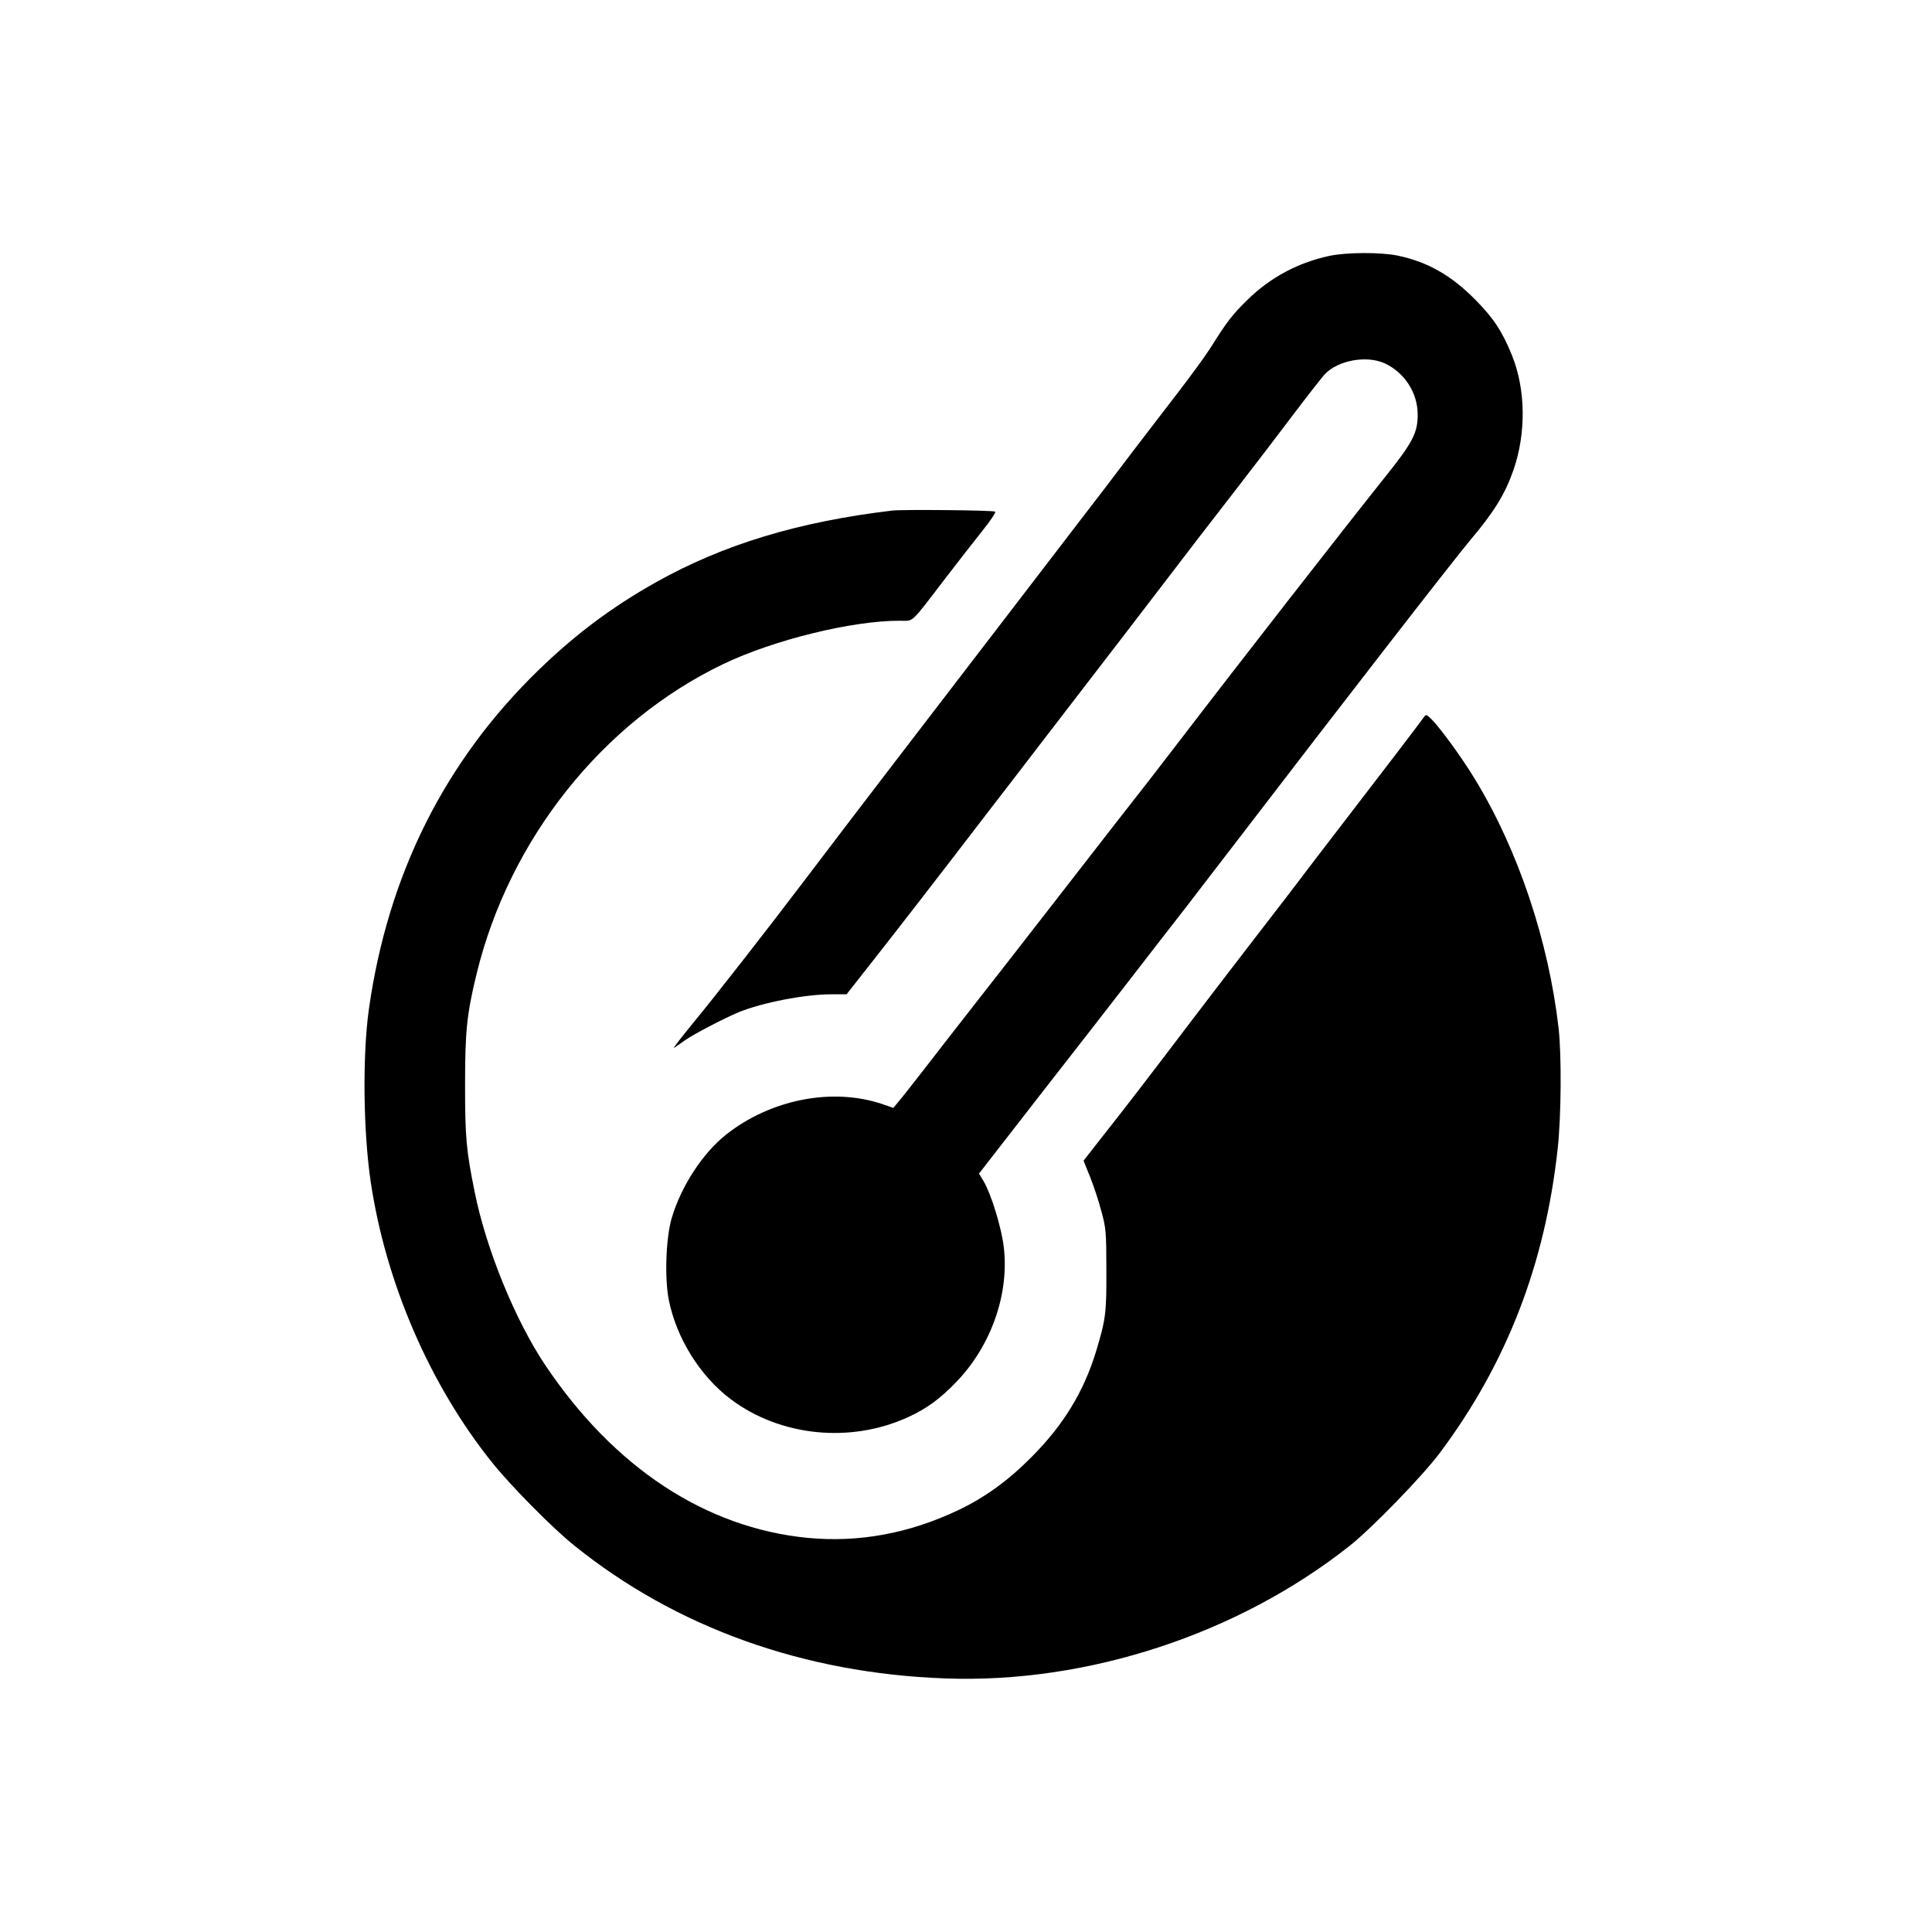 <?xml version="1.0" standalone="no"?>
<!DOCTYPE svg PUBLIC "-//W3C//DTD SVG 20010904//EN"
 "http://www.w3.org/TR/2001/REC-SVG-20010904/DTD/svg10.dtd">
<svg version="1.0" xmlns="http://www.w3.org/2000/svg"
 width="1024pt" height="1024pt" viewBox="0 0 1024 1024"
 preserveAspectRatio="xMidYMid meet">

<g transform="translate(0,1024) scale(0.1,-0.1)"
fill="#000000" stroke="none">
<path d="M7047 8884 c-168 -36 -315 -115 -436 -234 -78 -76 -107 -113 -196
-255 -28 -44 -107 -152 -175 -240 -68 -88 -173 -225 -234 -305 -60 -80 -211
-278 -336 -440 -967 -1260 -1113 -1450 -1405 -1835 -202 -266 -474 -615 -593
-759 -62 -76 -107 -134 -100 -130 7 4 33 22 58 40 45 32 208 117 285 149 125
51 350 95 491 95 l81 0 136 173 c129 164 350 449 609 787 66 85 211 274 323
420 361 469 516 671 649 845 71 94 220 287 331 430 111 143 259 337 329 430
71 94 142 184 158 202 71 74 222 101 318 57 104 -49 173 -154 174 -269 1 -97
-25 -149 -171 -331 -210 -263 -780 -994 -1090 -1399 -97 -127 -207 -269 -354
-456 -74 -96 -228 -293 -341 -439 -113 -146 -285 -366 -382 -490 -97 -124
-223 -286 -280 -360 -58 -74 -117 -150 -133 -168 l-28 -34 -61 21 c-264 88
-590 24 -826 -163 -126 -100 -240 -277 -289 -446 -30 -107 -37 -317 -14 -431
41 -203 166 -403 328 -525 262 -197 633 -235 938 -96 100 45 176 101 264 194
181 192 275 464 245 710 -12 101 -66 278 -106 346 l-25 42 317 408 c175 224
393 504 484 622 91 118 227 293 301 388 73 96 204 265 289 376 513 670 1127
1462 1215 1566 125 148 183 243 227 370 67 194 65 425 -8 606 -50 124 -96 196
-194 295 -127 129 -253 201 -411 234 -89 19 -272 18 -362 -1z"/>
<path d="M4730 7534 c-497 -59 -895 -179 -1255 -381 -231 -130 -425 -275 -619
-463 -498 -483 -800 -1085 -901 -1800 -34 -244 -30 -646 10 -915 80 -535 313
-1074 642 -1485 98 -123 322 -350 436 -441 539 -435 1217 -678 1967 -705 753
-28 1552 234 2145 704 118 94 385 369 477 492 354 474 557 999 624 1611 19
173 21 494 5 639 -53 460 -212 938 -439 1313 -72 120 -192 284 -238 328 -25
24 -26 24 -40 4 -16 -24 -216 -285 -439 -575 -88 -114 -209 -273 -269 -352
-60 -78 -146 -190 -191 -248 -45 -58 -190 -247 -322 -420 -251 -331 -352 -462
-494 -642 l-86 -110 34 -84 c19 -47 46 -128 60 -182 25 -90 27 -113 27 -312 1
-230 -3 -262 -55 -434 -66 -215 -174 -391 -344 -561 -123 -124 -248 -214 -388
-280 -259 -123 -527 -172 -797 -146 -540 53 -1025 372 -1389 914 -160 238
-315 618 -375 919 -45 221 -51 291 -51 568 0 284 9 374 61 588 174 715 669
1337 1309 1643 268 128 680 229 933 229 77 0 53 -23 239 220 70 91 160 207
201 258 41 51 71 96 67 100 -7 8 -487 12 -545 6z"/>
</g>
</svg>
